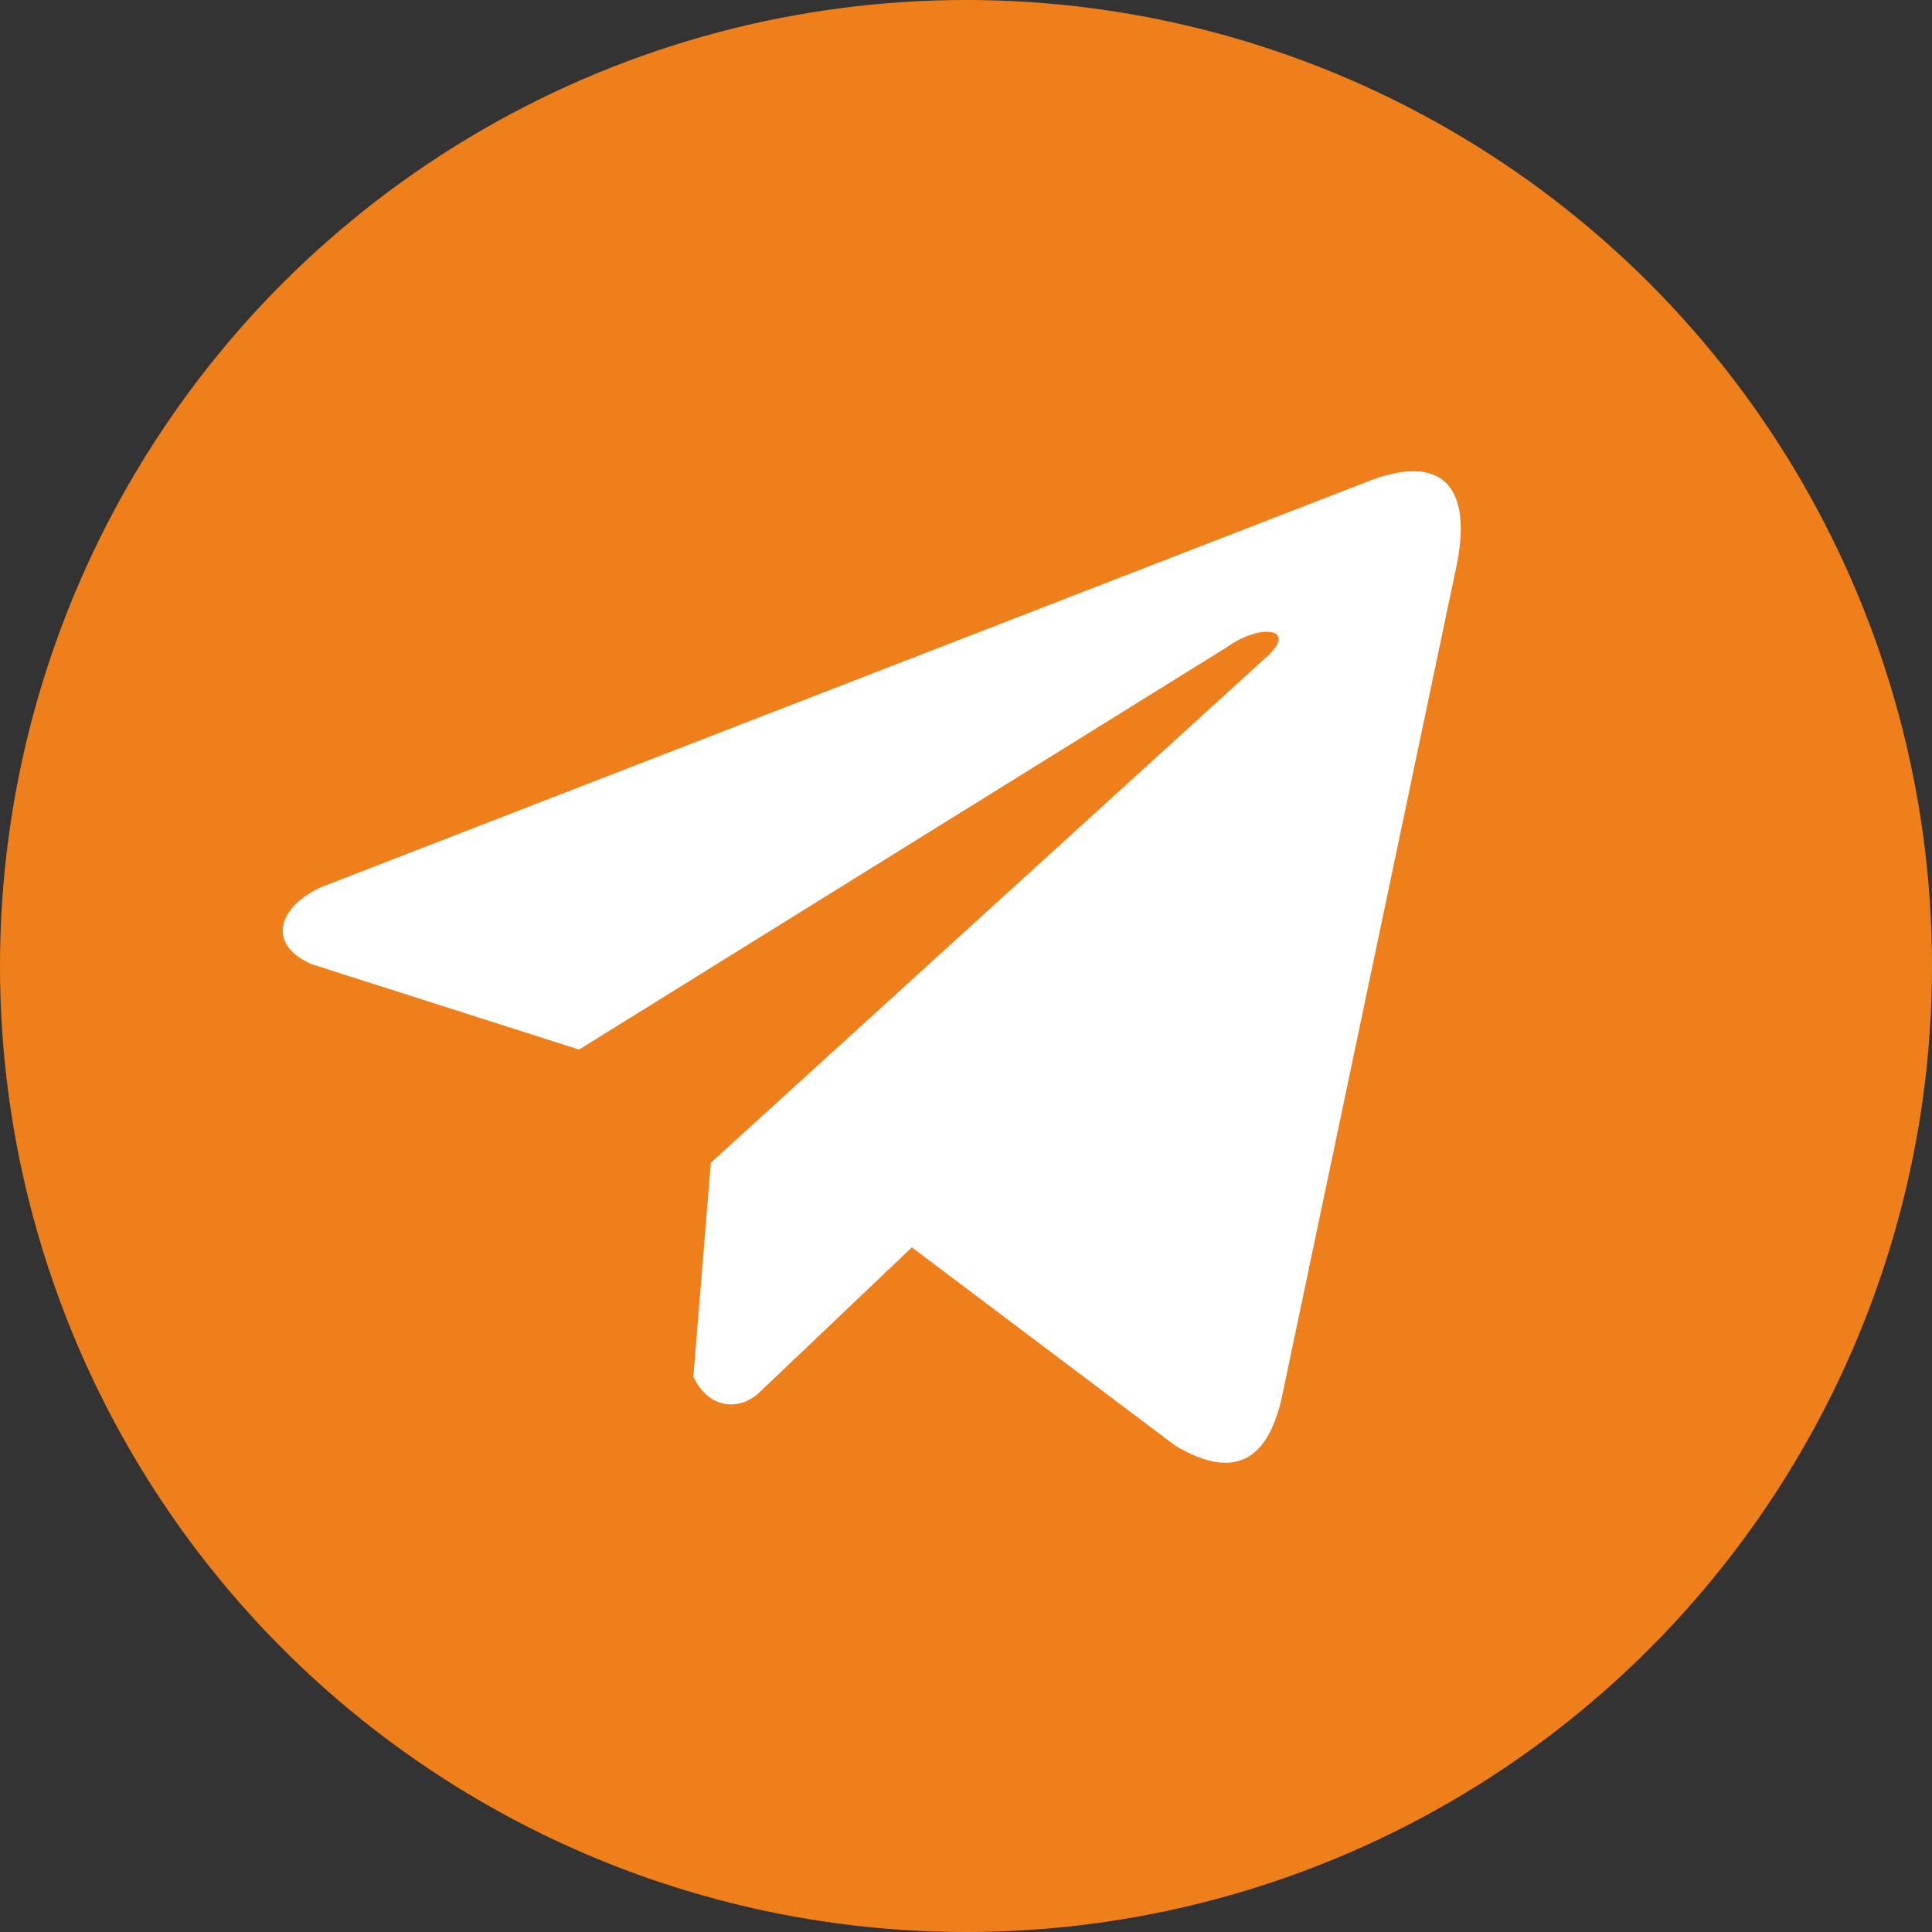 <?xml version="1.0" encoding="UTF-8"?> <svg xmlns="http://www.w3.org/2000/svg" width="41" height="41" viewBox="0 0 41 41" fill="none"><rect x="0" y="0" width="41" height="41" fill="#333333" stroke="none"/> <circle cx="20.5" cy="20.5" r="20.5" fill="#EF7F1A"></circle> <path d="M28.971 10.239L6.822 18.824C5.93 19.224 5.629 20.025 6.606 20.459L12.288 22.274L26.027 13.74C26.777 13.204 27.545 13.347 26.884 13.936L15.085 24.675L14.714 29.22C15.057 29.922 15.686 29.925 16.087 29.576L19.351 26.471L24.942 30.68C26.241 31.452 26.948 30.954 27.227 29.537L30.894 12.083C31.275 10.339 30.626 9.571 28.971 10.239V10.239Z" fill="white"></path> </svg> 